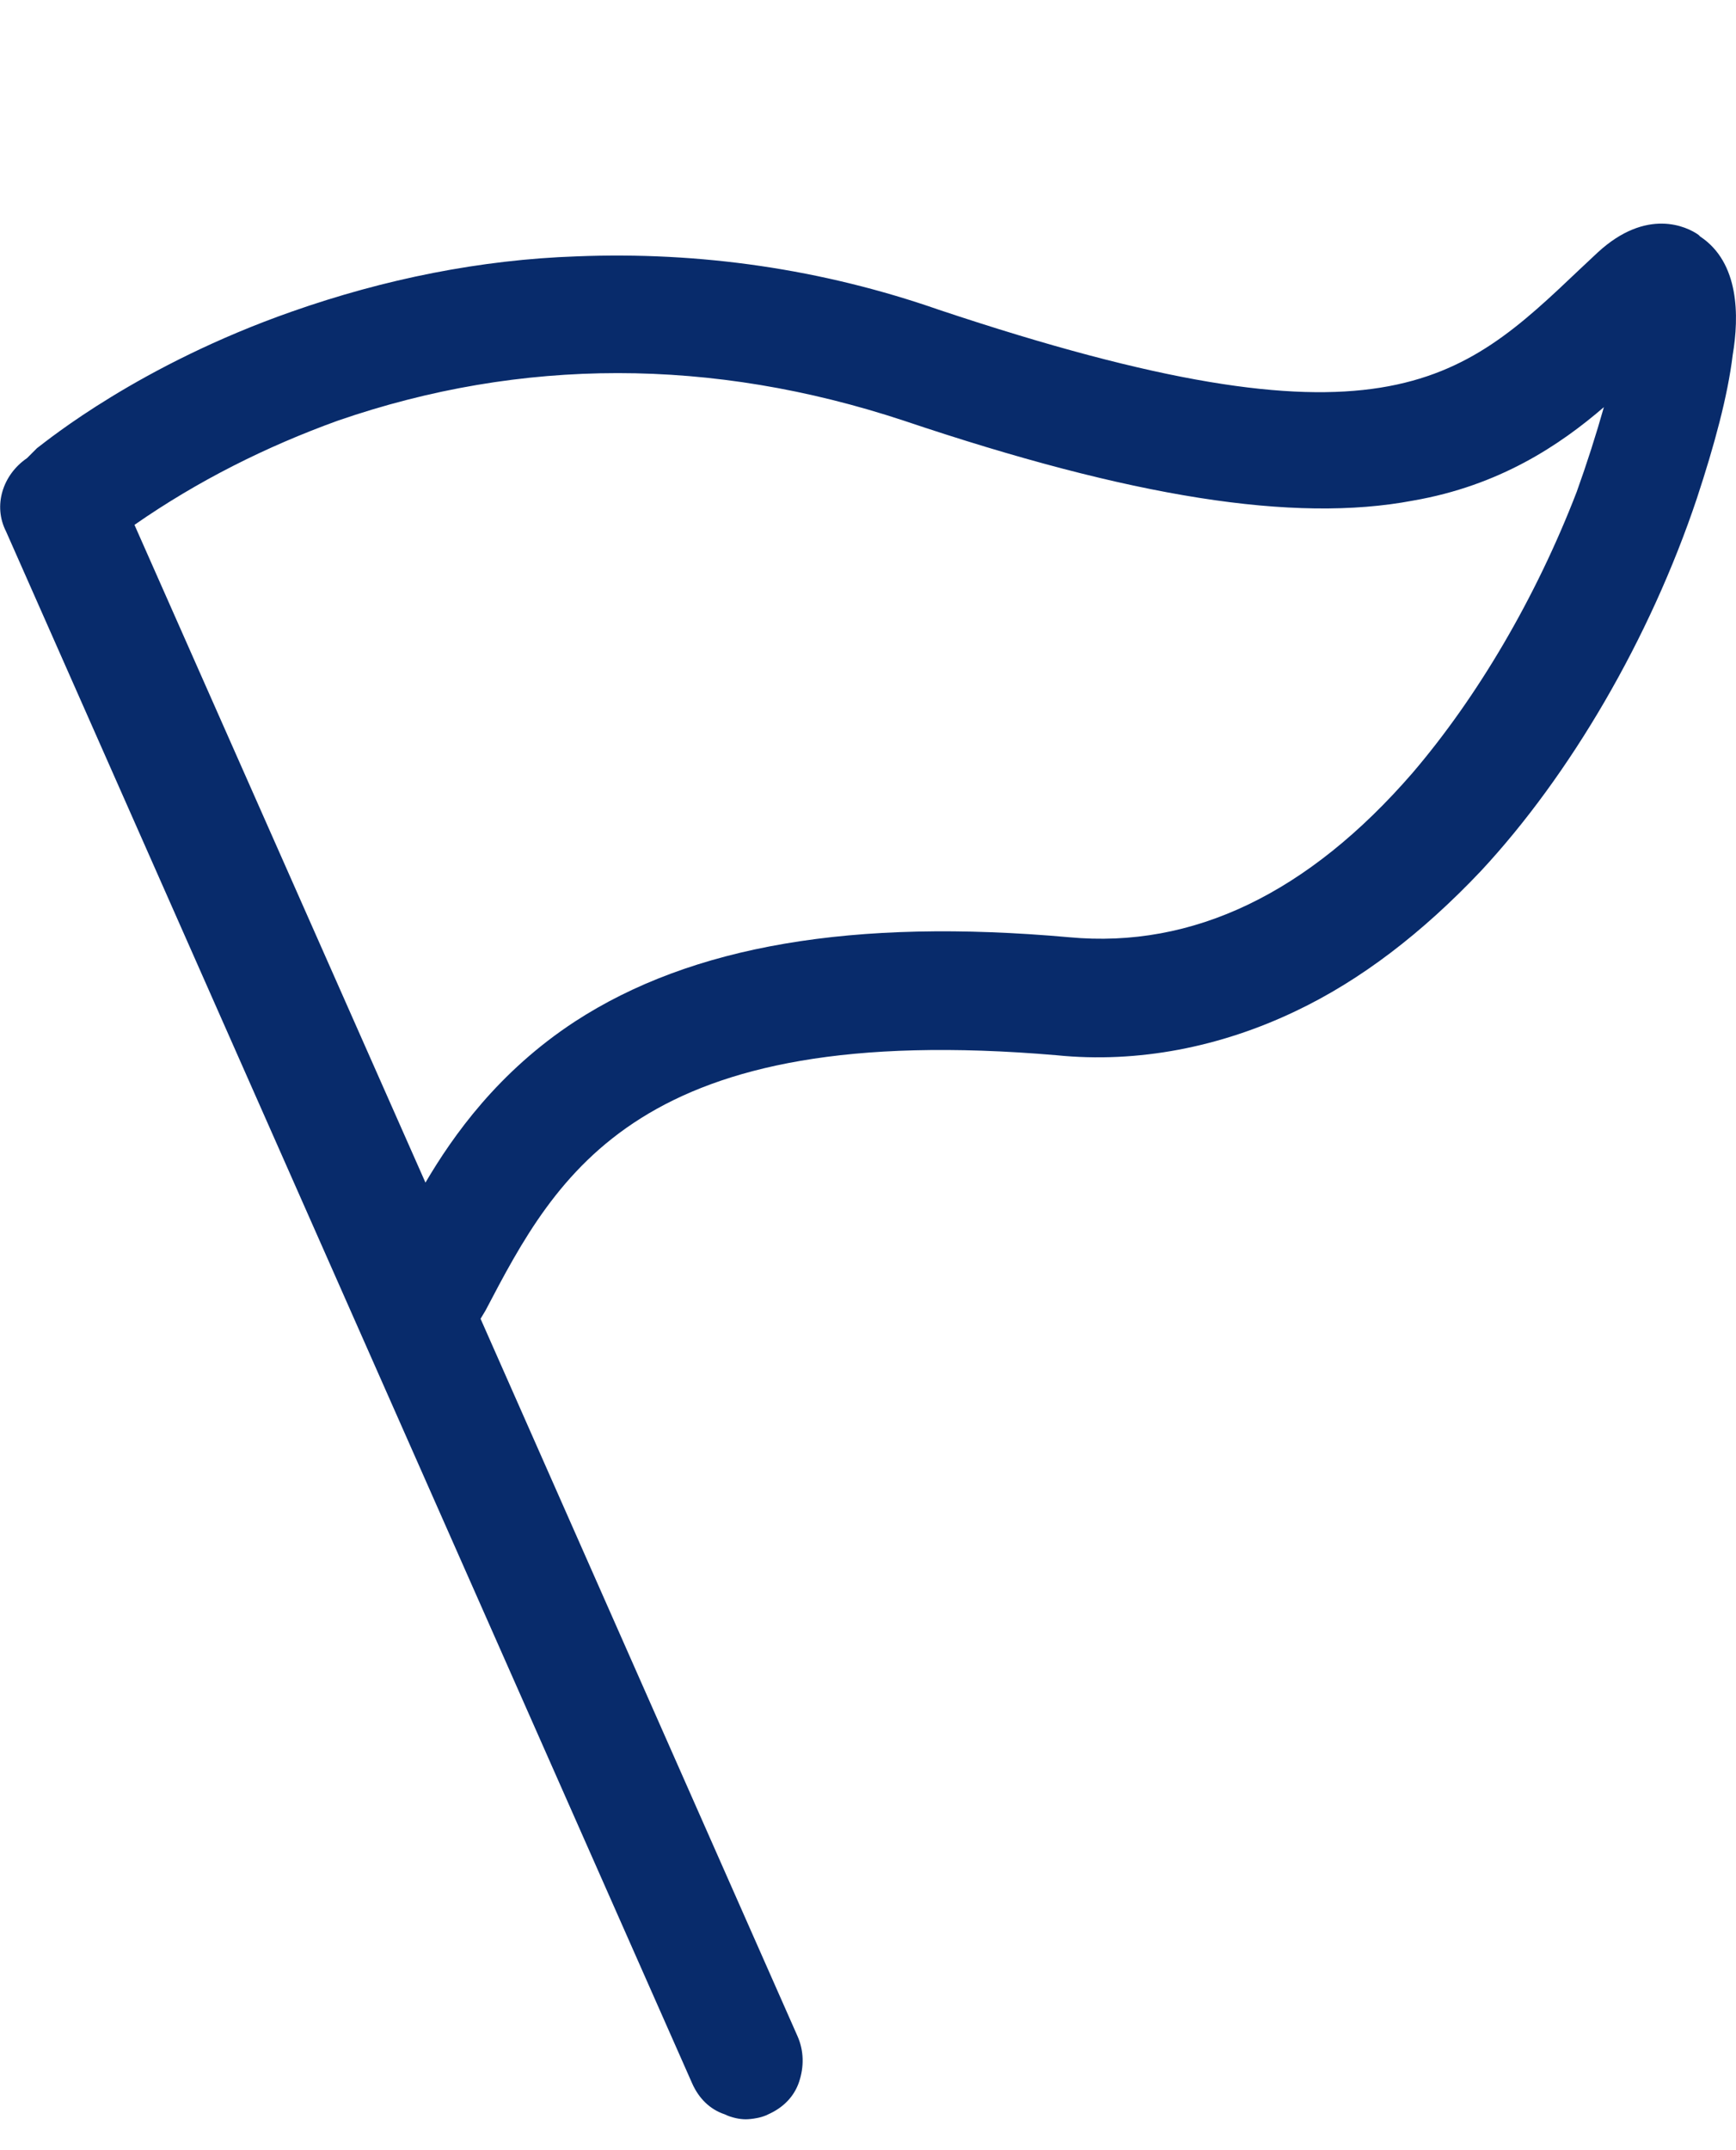 <?xml version="1.0" encoding="UTF-8"?>
<svg id="_图层_1" data-name="图层_1" xmlns="http://www.w3.org/2000/svg" version="1.1" viewBox="0 0 315 390">
  <!-- Generator: Adobe Illustrator 29.0.1, SVG Export Plug-In . SVG Version: 2.1.0 Build 192)  -->
  <defs>
    <style>
      .st0 {
        fill: #082b6b;
      }
    </style>
  </defs>
  <path class="st0" d="M308.5,42.9l-.3-.3c-2.1-1.5-9.4-5-18.3,3.2l-3.2,3c-21.8,20.7-36,34.2-116.3,7.4-21.2-7.4-43.4-10.6-65.8-9.7-17.4.6-34.8,4.1-51.6,10-27.7,9.7-44.3,23.3-46.3,24.8l-1.8,1.8c-4.4,3-6.2,8.6-3.8,13.3l124.5,281.5c1.2,2.7,3.2,4.7,5.9,5.6,1.2.6,2.7.9,3.8.9s3-.3,4.1-.9c2.7-1.2,4.7-3.2,5.6-5.9s.9-5.6-.3-8.3l-57.5-130.1.9-1.5c13-24.8,27.7-52.8,103.6-46.3,14.8,1.5,29.8-1.5,43.4-8,11.8-5.6,23-14.2,33.6-25.4,16.2-17.4,30.7-42.2,39.2-67.6,3.2-9.7,5.6-18.6,6.5-26,1.2-7.1,1.2-16.8-5.9-21.5h0ZM291.1,73.6c-1.5,5.3-3.2,10.6-5,15.6-7.4,19.2-18,37.2-29.8,51-18.9,21.8-39.8,31.9-62.3,29.8-39.2-3.5-68.5,1.5-89.7,15.3-13.9,9.1-22.1,20.7-27.1,29.2L24.4,95.2c11.5-8,23.9-14.2,36.9-18.9,33.3-11.5,67.9-11.5,102.7,0,41.3,13.9,70.8,18.6,92.4,14.5,15.6-2.7,26.6-10,34.8-17.1h0Z"/>
</svg>